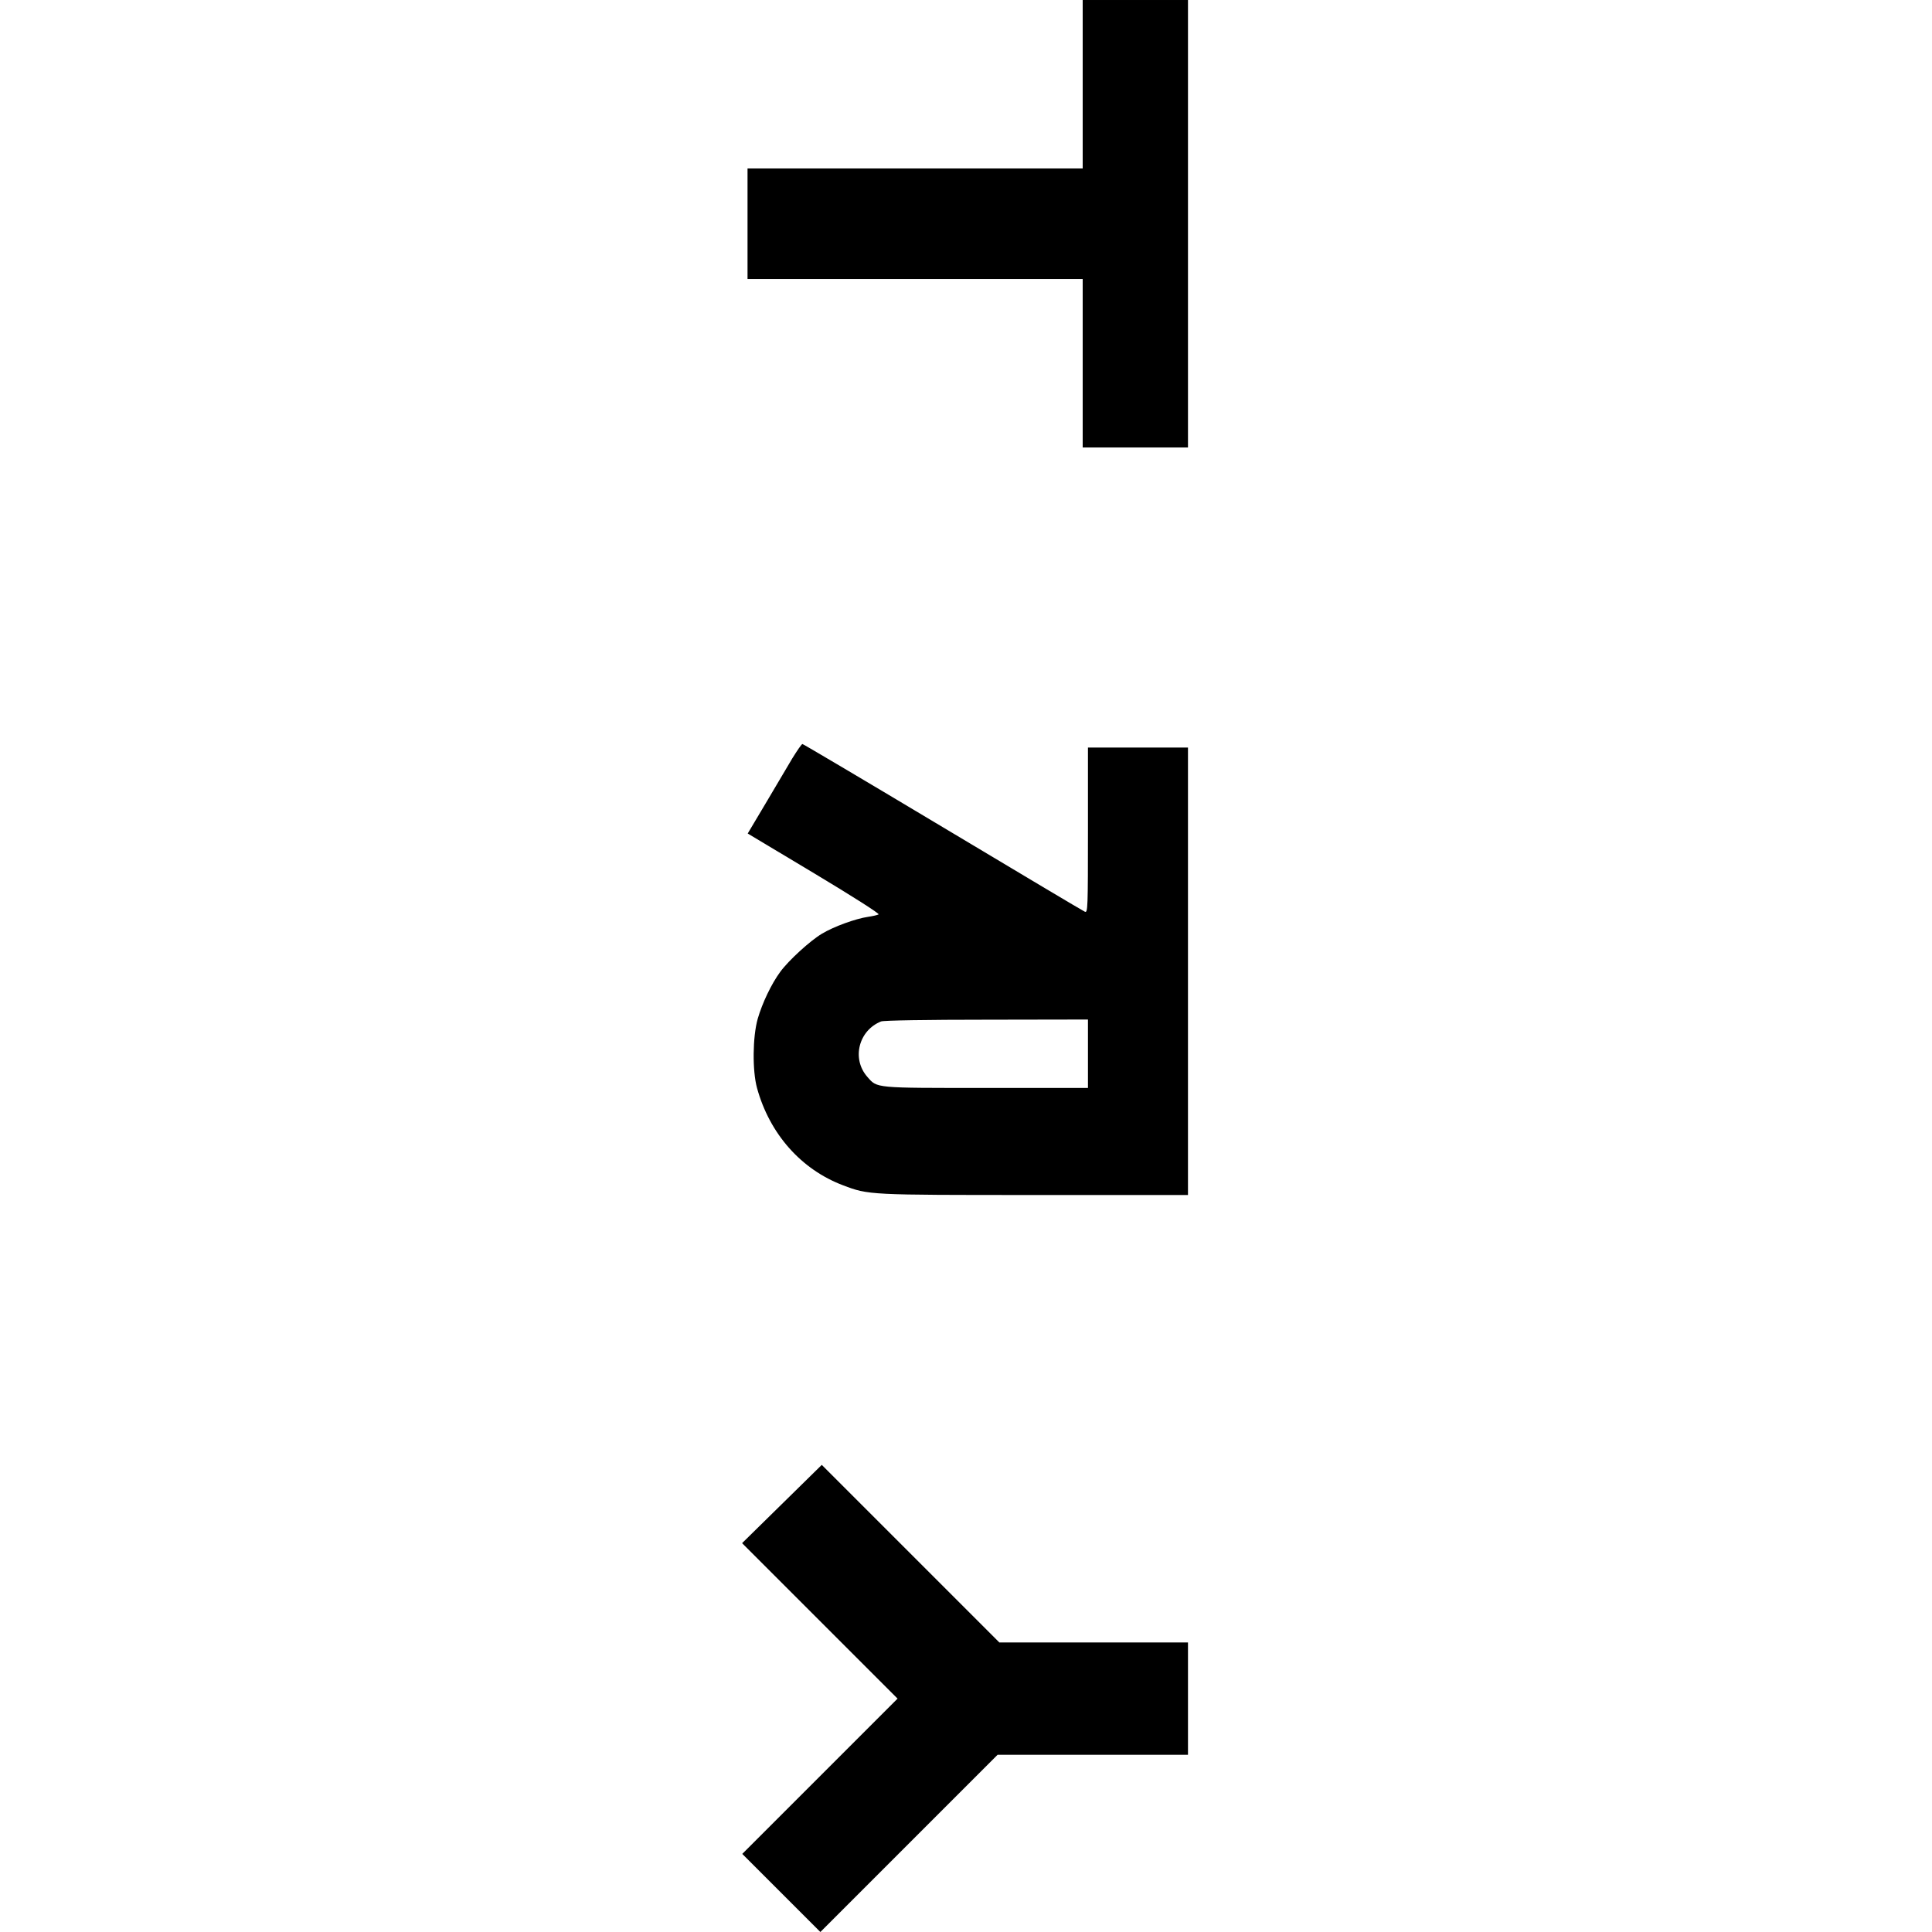 <?xml version="1.0" standalone="no"?>
<!DOCTYPE svg PUBLIC "-//W3C//DTD SVG 20010904//EN"
 "http://www.w3.org/TR/2001/REC-SVG-20010904/DTD/svg10.dtd">
<svg version="1.0" xmlns="http://www.w3.org/2000/svg"
 width="1101pt" height="1101pt" viewBox="0 0 1101 1101"
 preserveAspectRatio="xMidYMid meet">
<g transform="translate(0,1101) scale(0.1,-0.1)"
fill="#000000" stroke="none">
<path d="M6170 10530 l0 -480 -955 0 -955 0 0 -315 0 -315 955 0 955 0 0 -480
0 -480 300 0 300 0 0 1275 0 1275 -300 0 -300 0 0 -480z"/>
<path d="M4515 6688 c-27 -46 -95 -161 -151 -255 l-103 -173 379 -227 c215
-129 374 -230 367 -234 -7 -4 -34 -10 -61 -14 -69 -10 -194 -55 -262 -96 -67
-40 -190 -152 -238 -218 -50 -68 -102 -177 -128 -267 -29 -103 -31 -295 -4
-394 72 -262 252 -465 491 -555 145 -55 145 -55 1091 -55 l874 0 0 1275 0
1275 -285 0 -285 0 0 -471 c0 -445 -1 -471 -17 -465 -10 4 -374 221 -810 482
-436 261 -796 474 -800 474 -5 0 -30 -37 -58 -82z m1685 -1683 l0 -195 -580 0
c-640 0 -620 -2 -677 63 -91 103 -50 265 78 316 14 6 265 10 602 10 l577 1 0
-195z"/>
<path d="M4456 2439 l-227 -223 443 -443 443 -443 -443 -443 -442 -442 223
-223 222 -222 505 505 505 505 542 0 543 0 0 320 0 320 -537 0 -538 0 -506
506 -506 506 -227 -223z"/>
</g>
</svg>
